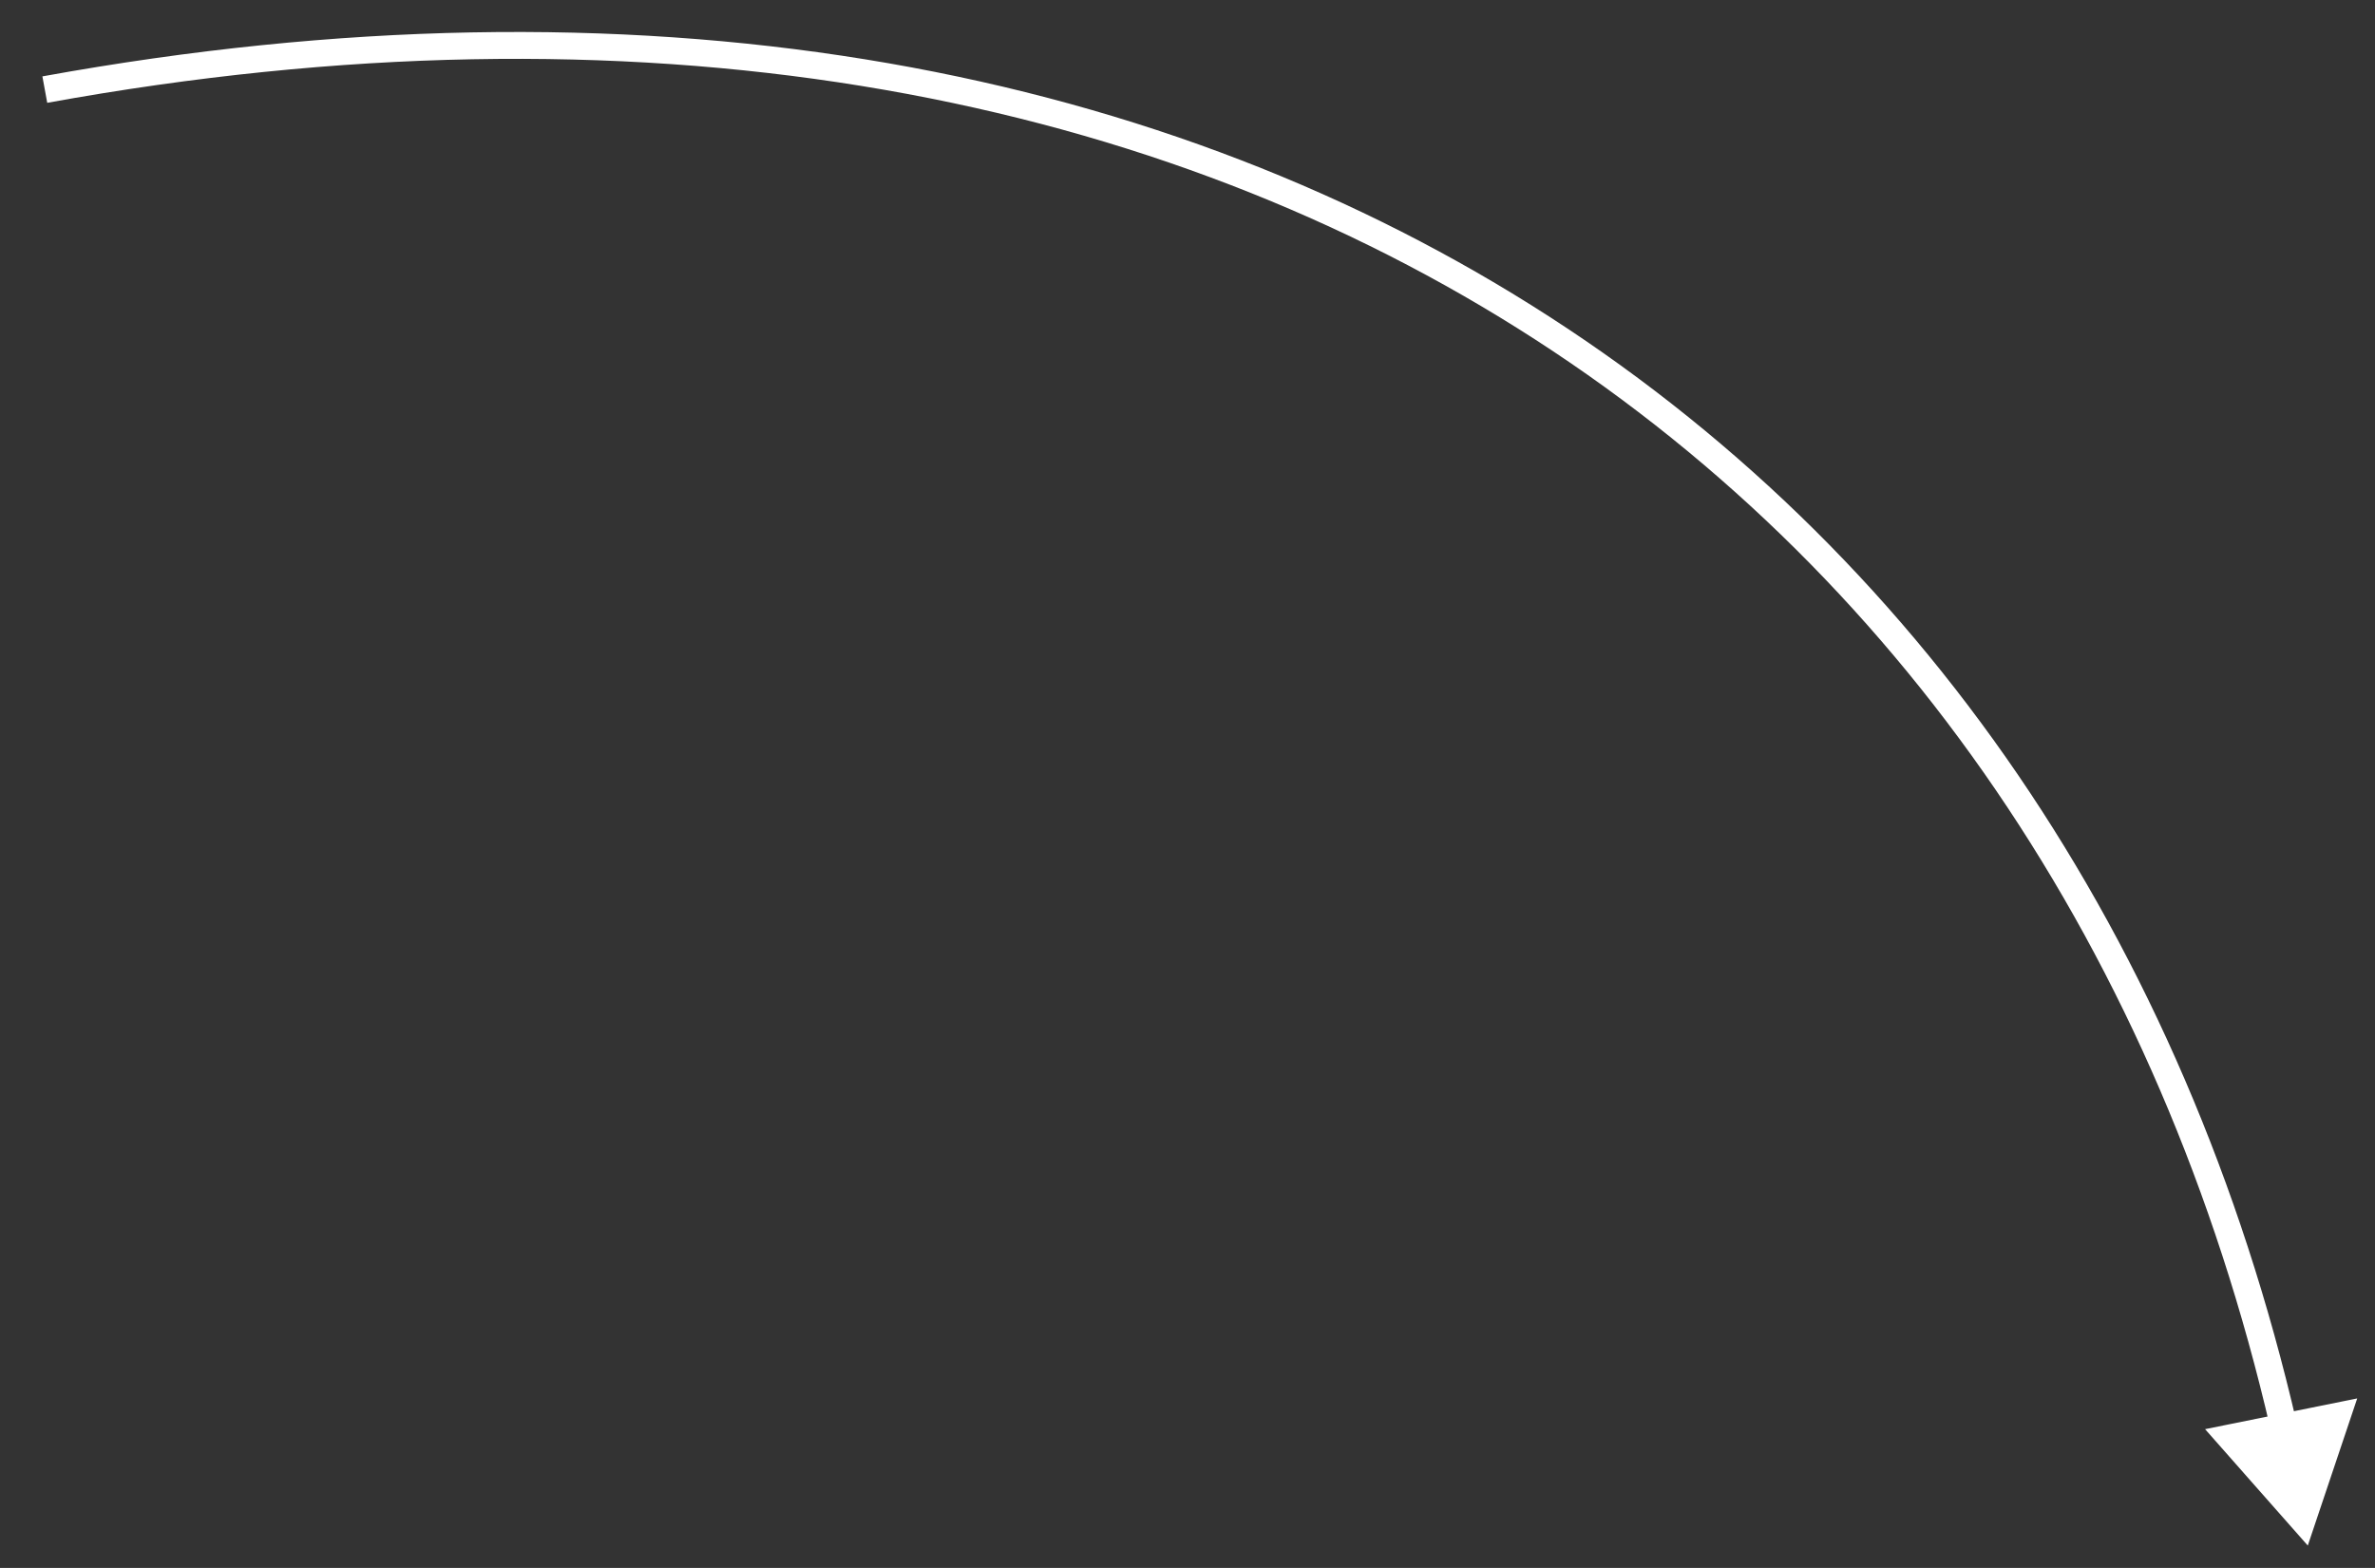 <?xml version="1.0" encoding="UTF-8"?> <svg xmlns="http://www.w3.org/2000/svg" width="53" height="35" viewBox="0 0 53 35" fill="none"><rect x="0" y="0" width="53" height="35" fill="#333333" stroke="none"/> <path d="M51.5 34.5L52.603 31.216L49.208 31.902L51.5 34.5ZM1.054 2.295C14.208 -0.097 25.381 1.998 33.875 7.334C42.369 12.67 48.21 21.264 50.673 31.921L51.258 31.786C48.763 20.991 42.837 12.255 34.194 6.826C25.553 1.397 14.222 -0.709 0.946 1.705L1.054 2.295Z" fill="white"></path> </svg> 